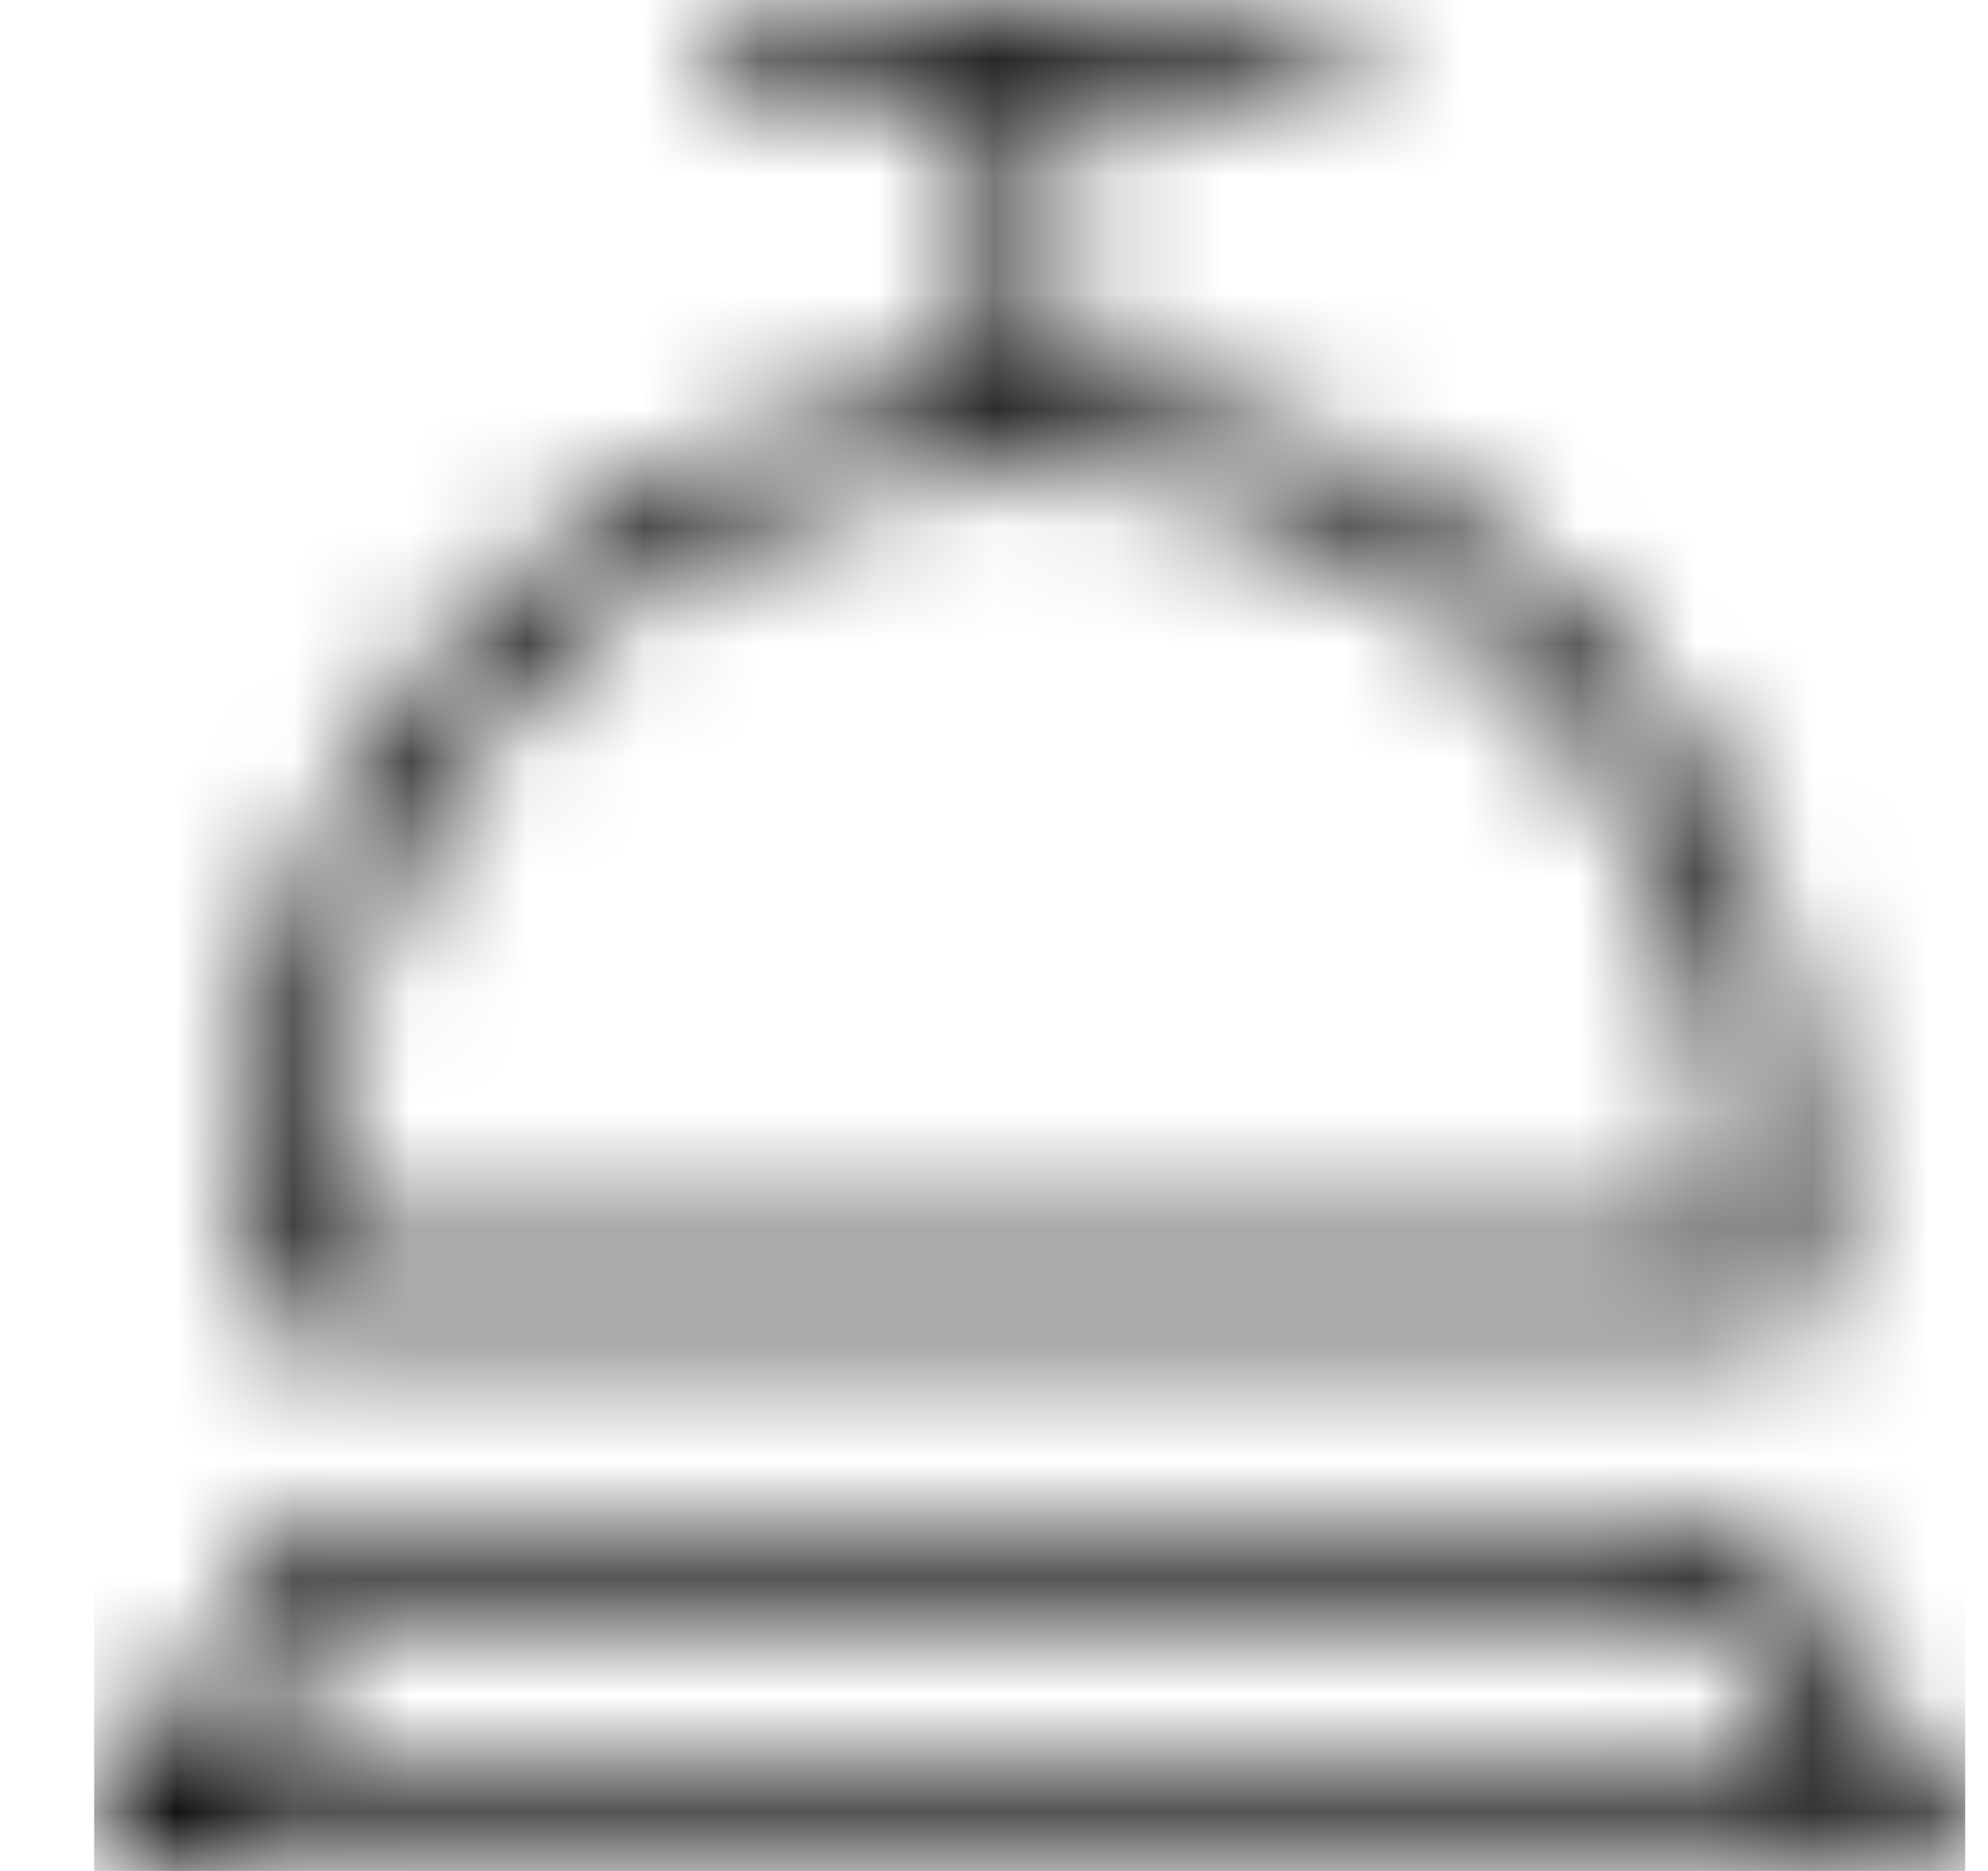 <svg width="17" height="16" viewBox="0 0 17 16" fill="none" xmlns="http://www.w3.org/2000/svg">
<mask id="mask0_205_804" style="mask-type:alpha" maskUnits="userSpaceOnUse" x="0" y="0" width="17" height="16">
<path fill-rule="evenodd" clip-rule="evenodd" d="M11.471 0H6.138V0.667H8.471V3.342C4.944 3.515 2.138 6.43 2.138 10V10.667V11.333H14.805H15.471L15.471 10.667V10C15.471 6.43 12.665 3.515 9.138 3.342V0.667H11.471V0ZM14.805 10C14.805 6.686 12.118 4 8.805 4C5.491 4 2.805 6.686 2.805 10V10.667H14.805L14.805 10ZM16.805 15.333V16H0.805V15.333H1.138V15.234L2.613 13H14.98L16.469 15.233V15.333H16.805ZM15.734 15.333L14.623 13.667H2.972L1.871 15.333H15.734Z" fill="white"/>
</mask>
<g mask="url(#mask0_205_804)">
<path d="M16.805 0H0.805V16H16.805V0Z" fill="black"/>
</g>
</svg>
